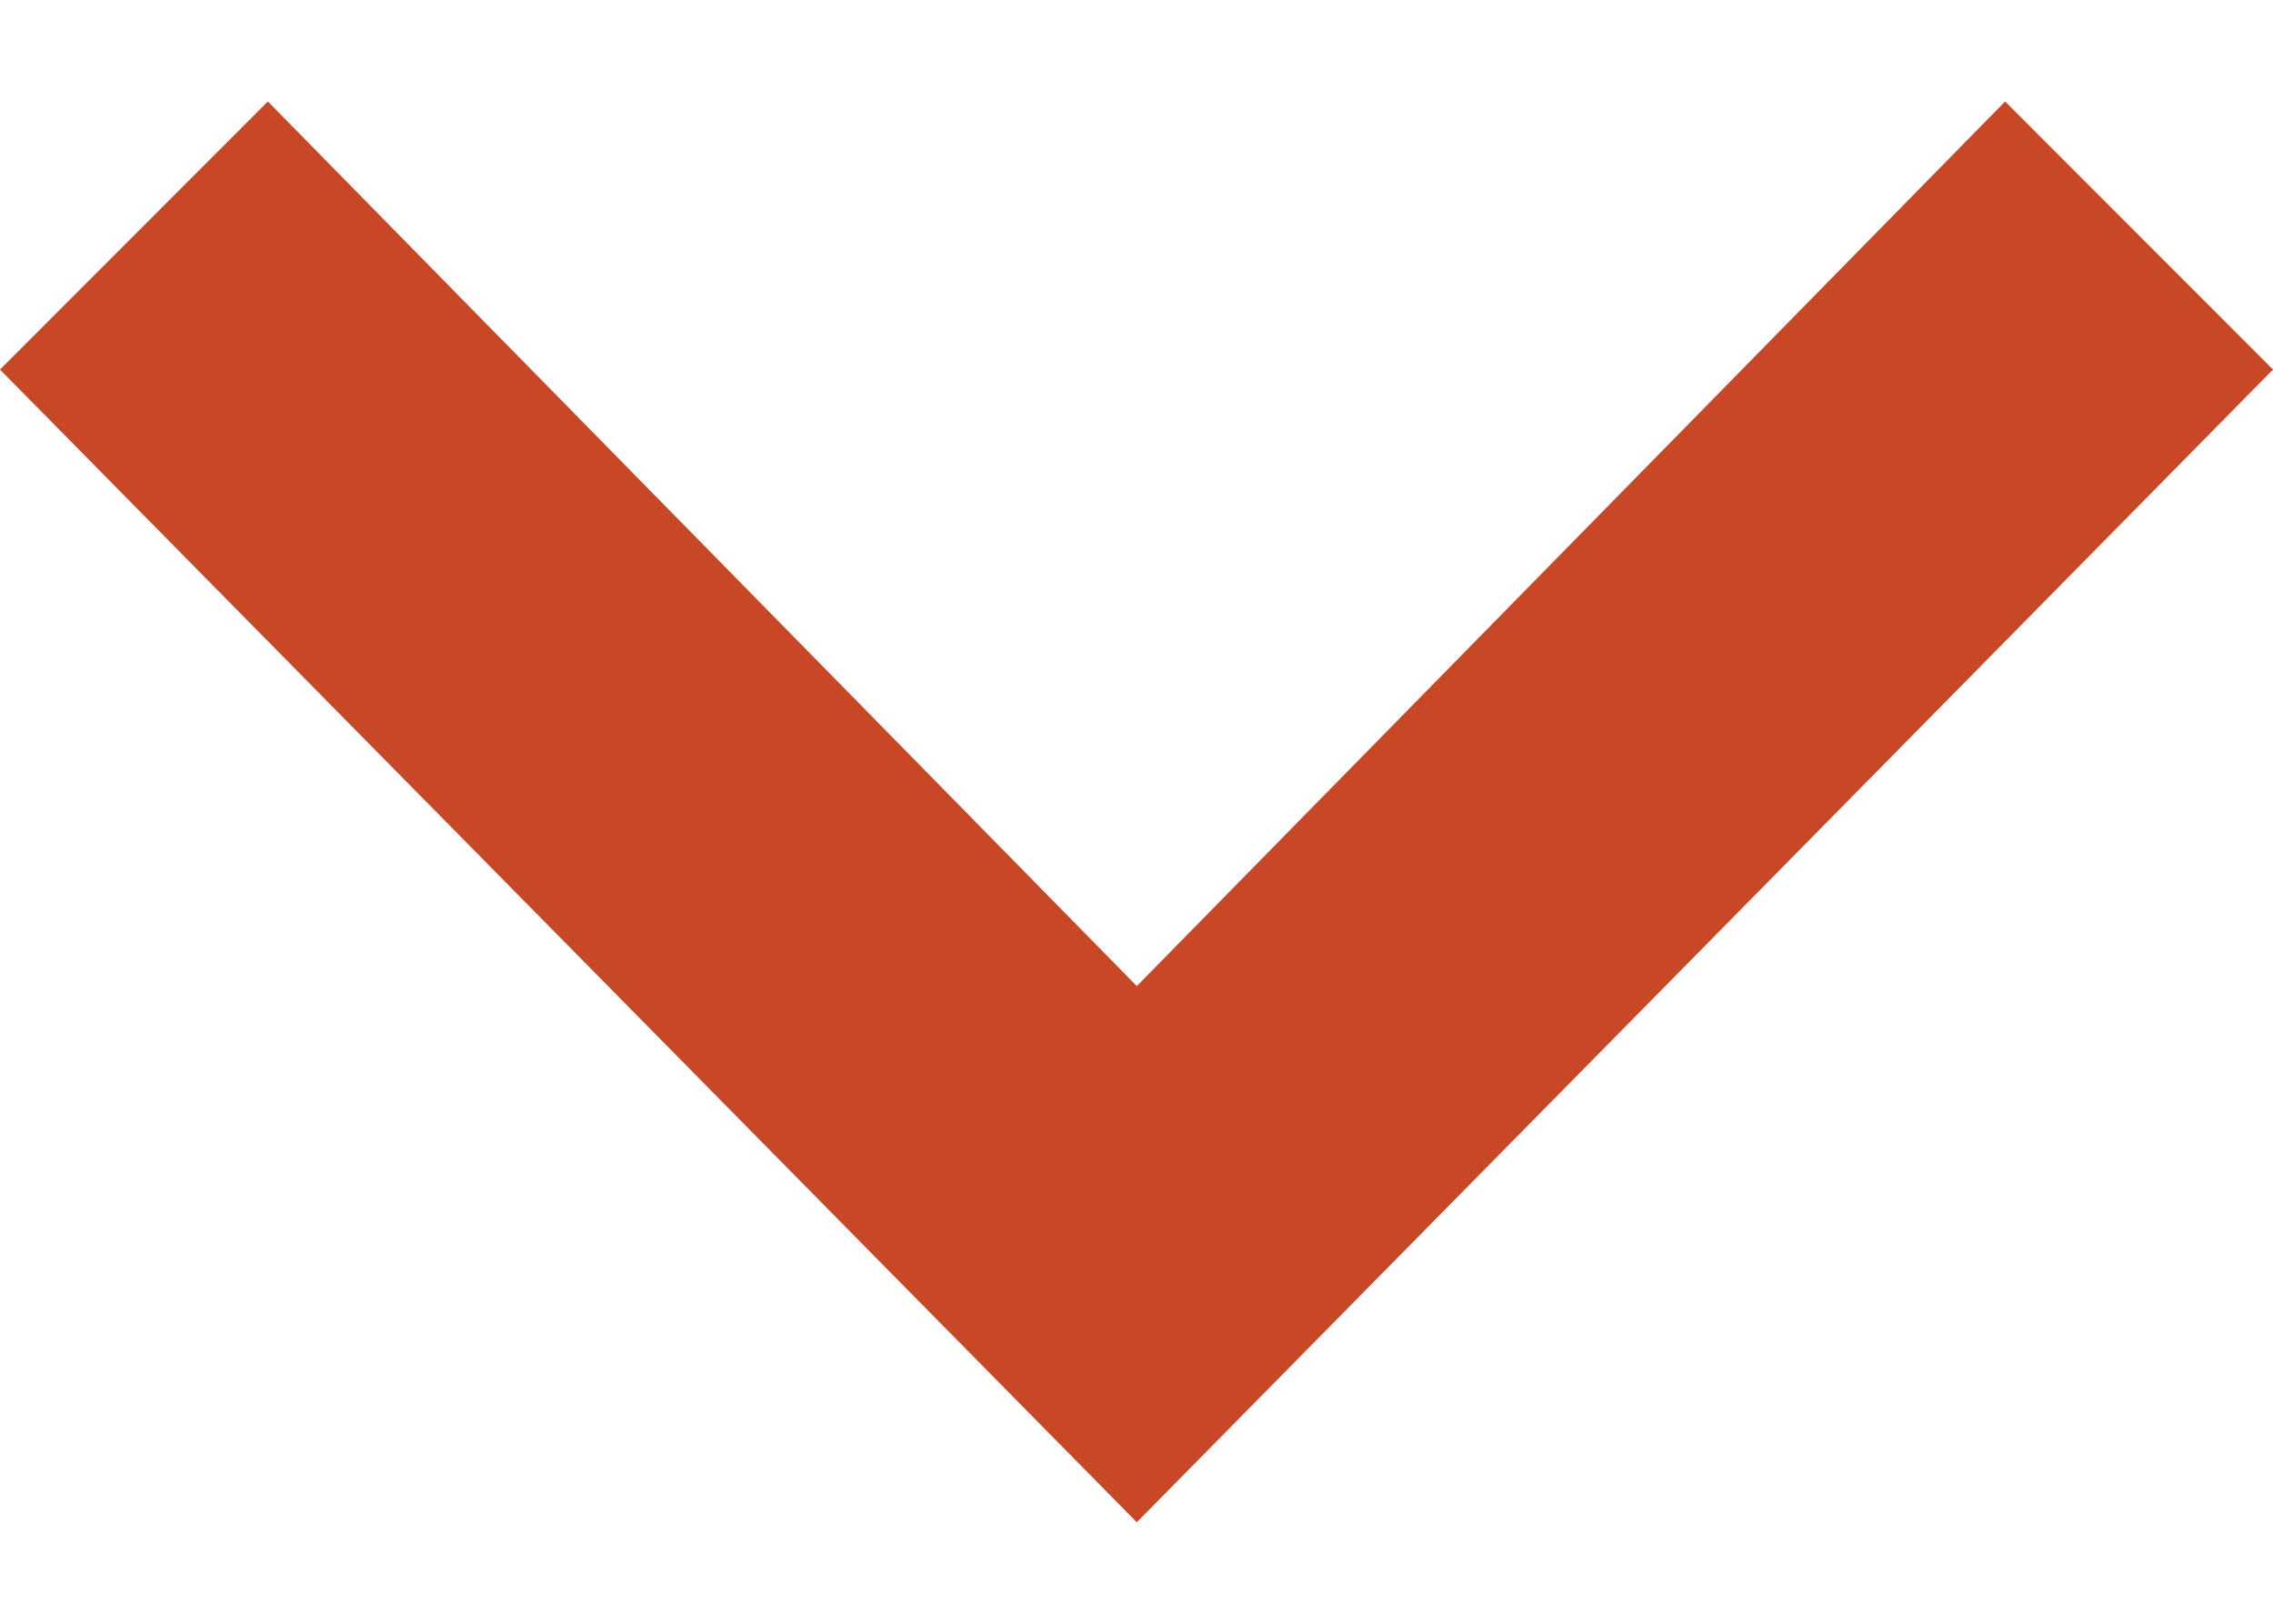 <svg xmlns="http://www.w3.org/2000/svg" width="14" height="10" viewbox="0 0 14 10" fill="none">
  <path d="M0 2.276L1.65 0.625L7.002 6.073L12.35 0.625L14 2.276L7.002 9.375L0 2.276Z" fill="#C84727"></path>
</svg>
